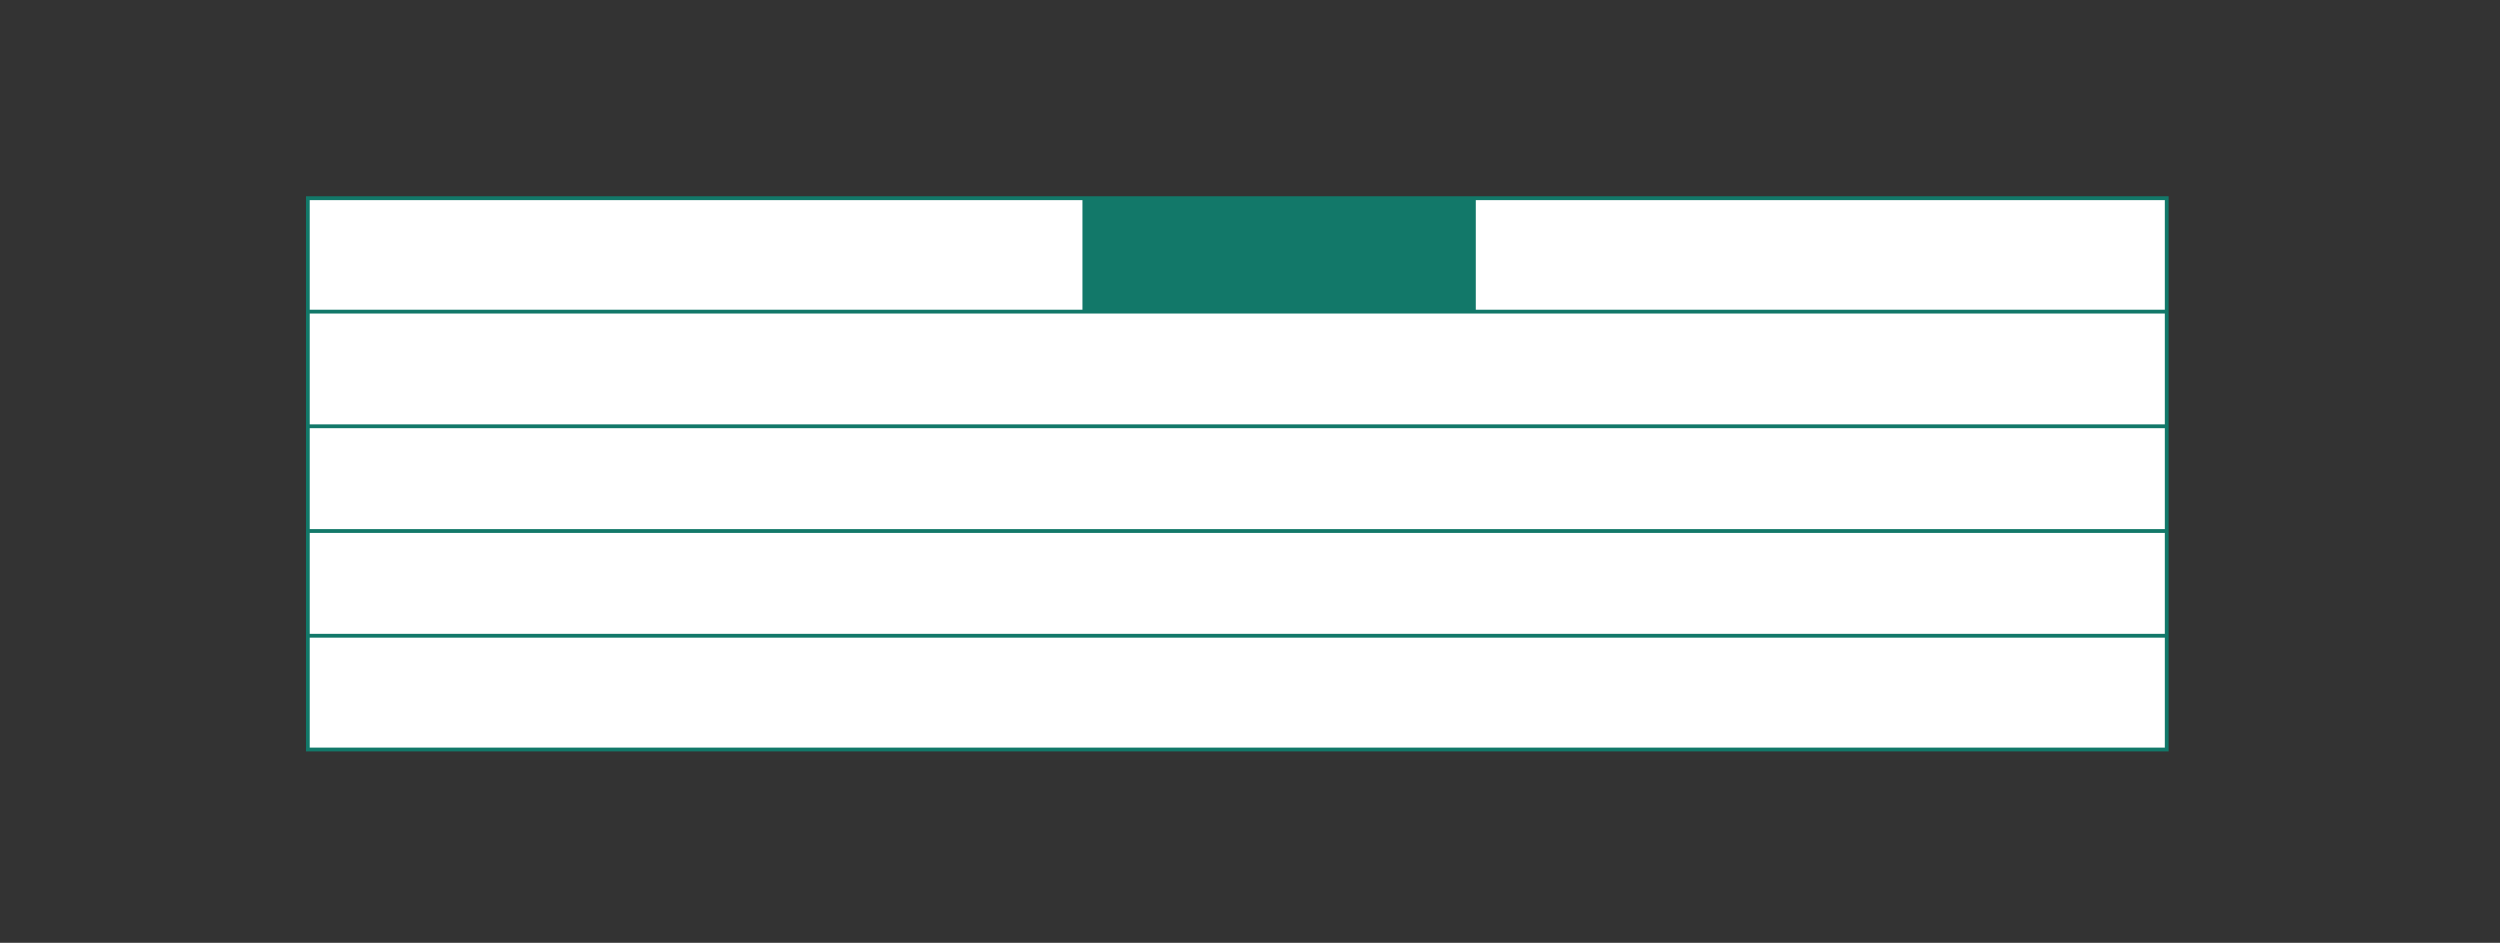 <?xml version="1.0" encoding="UTF-8"?><svg id="Vrstva_1" xmlns="http://www.w3.org/2000/svg" xmlns:xlink="http://www.w3.org/1999/xlink" viewBox="0 0 163.98 61.84"><rect x="0" y="0" width="163.98" height="61.84" fill="#333333" stroke="none"/><defs><style>.cls-1{clip-path:url(#clippath);}.cls-2,.cls-3,.cls-4{stroke-width:0px;}.cls-2,.cls-5{fill:none;}.cls-3{fill:#127869;}.cls-5{stroke:#127869;stroke-width:.25px;}.cls-4{fill:#fff;}</style><clipPath id="clippath"><rect class="cls-2" x="20.07" y="-255.56" width="433.77" height="371.44"/></clipPath></defs><rect class="cls-4" x="20.19" y="13" width="121.93" height="36.16"/><g class="cls-1"><rect class="cls-5" x="20.19" y="13" width="121.93" height="36.16"/><line class="cls-5" x1="20.19" y1="41.7" x2="142.12" y2="41.7"/><line class="cls-5" x1="20.19" y1="34.83" x2="142.12" y2="34.83"/><line class="cls-5" x1="20.19" y1="27.96" x2="142.12" y2="27.96"/><line class="cls-5" x1="20.19" y1="20.44" x2="142.12" y2="20.44"/></g><rect class="cls-3" x="71" y="13.02" width="25.8" height="7.37"/></svg>